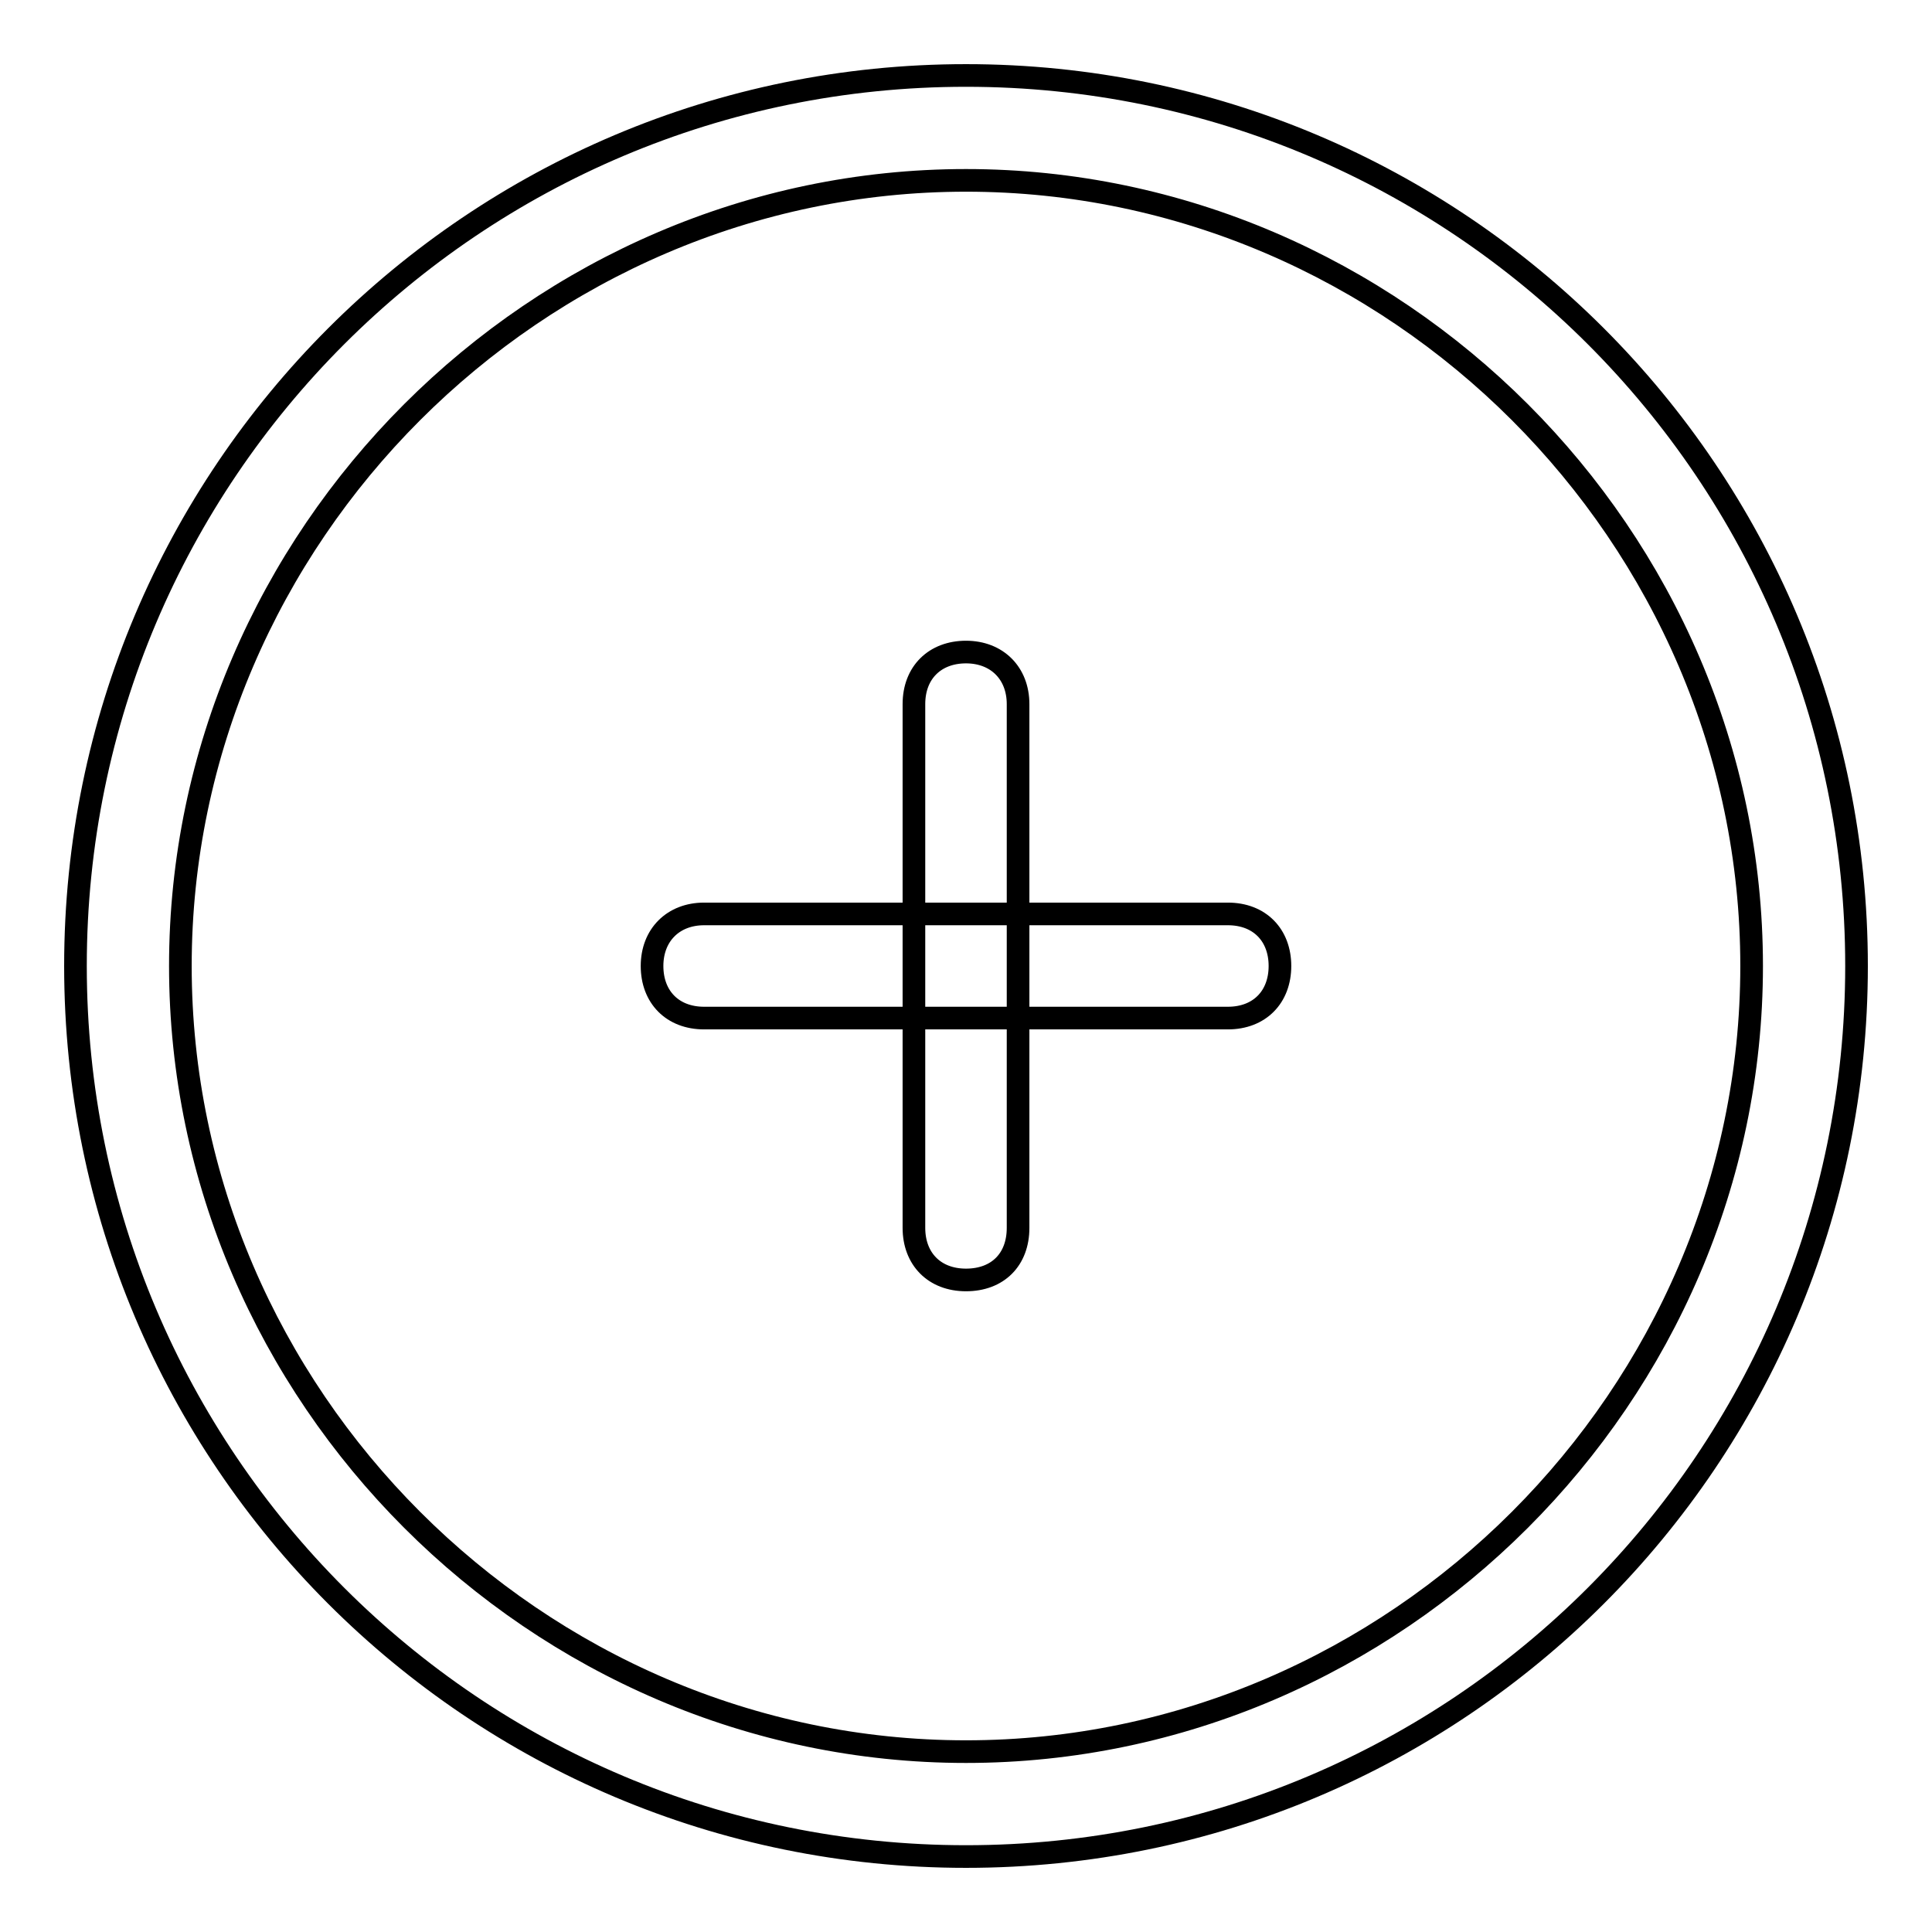 <?xml version="1.0" encoding="utf-8"?>
<!-- Svg Vector Icons : http://www.onlinewebfonts.com/icon -->
<!DOCTYPE svg PUBLIC "-//W3C//DTD SVG 1.1//EN" "http://www.w3.org/Graphics/SVG/1.1/DTD/svg11.dtd">
<svg version="1.1" xmlns="http://www.w3.org/2000/svg" xmlns:xlink="http://www.w3.org/1999/xlink" x="0px" y="0px" viewBox="0 0 256 256" enable-background="new 0 0 256 256" xml:space="preserve">
<g><g><path stroke-width="3" fill-opacity="0" stroke="#000000"  d="M128,246c-65.2,0-118-52.8-118-118C10,62.8,62.8,10,128,10c65.2,0,118,52.8,118,118C246,193.2,193.2,246,128,246z M128,23.9C71.1,23.9,23.9,71.1,23.9,128c0,56.9,47.2,104.1,104.1,104.1c56.9,0,104.1-47.2,104.1-104.1C232.1,71.1,184.9,23.9,128,23.9z"/><path stroke-width="3" fill-opacity="0" stroke="#000000"  d="M162.7,134.9H93.3c-4.2,0-6.9-2.8-6.9-6.9s2.8-6.9,6.9-6.9h69.4c4.2,0,6.9,2.8,6.9,6.9S166.9,134.9,162.7,134.9z"/><path stroke-width="3" fill-opacity="0" stroke="#000000"  d="M128,169.6c-4.2,0-6.9-2.8-6.9-6.9V93.3c0-4.2,2.8-6.9,6.9-6.9s6.9,2.8,6.9,6.9v69.4C134.9,166.9,132.2,169.6,128,169.6z"/></g></g>
</svg>
